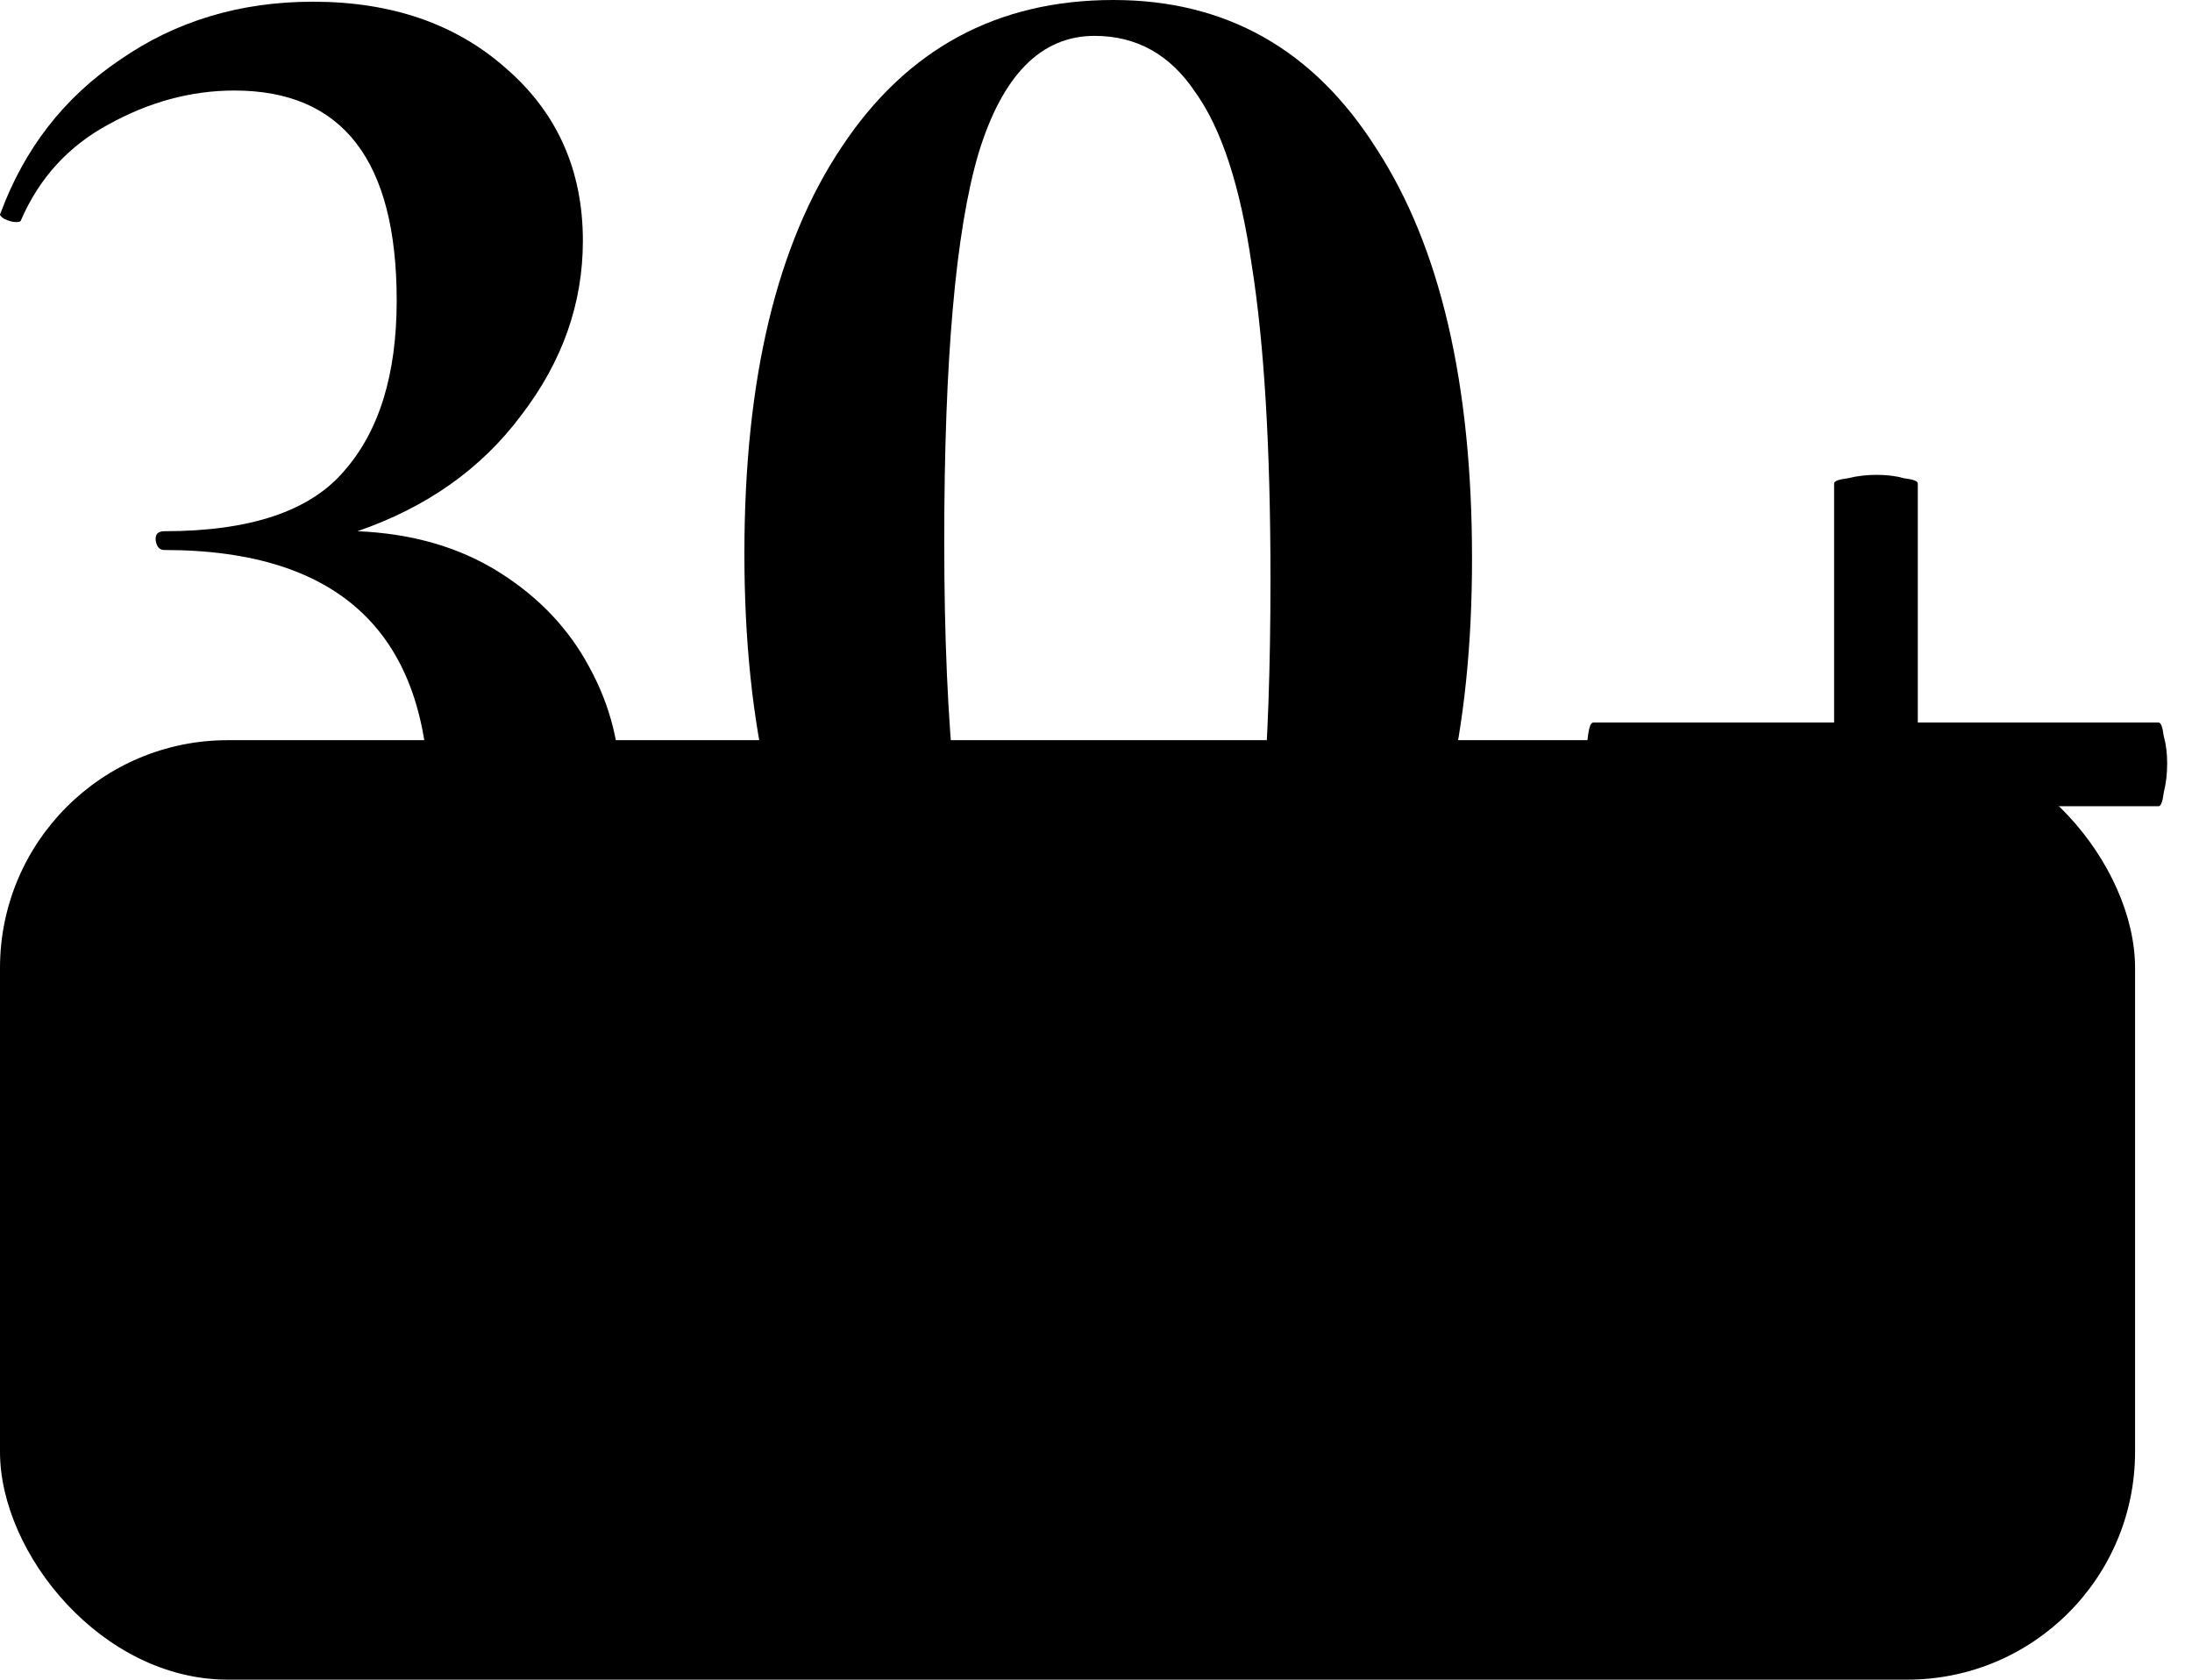 <?xml version="1.0" encoding="UTF-8"?> <svg xmlns="http://www.w3.org/2000/svg" width="77" height="59" viewBox="0 0 77 59" fill="none"> <rect y="26" width="75" height="33" rx="8" fill="#D6B394" style="fill:#D6B394;fill:color(display-p3 0.839 0.702 0.58);fill-opacity:1;"></rect> <path d="M12.555 18.66C14.475 18.74 16.135 19.22 17.535 20.1C18.935 20.98 19.995 22.1 20.715 23.46C21.435 24.78 21.795 26.2 21.795 27.72C21.795 31.08 20.695 33.8 18.495 35.88C16.335 37.92 13.495 38.94 9.975 38.94C6.135 38.94 2.835 37.44 0.075 34.44L0.015 34.32C0.015 34.16 0.095 34.04 0.255 33.96C0.455 33.84 0.595 33.84 0.675 33.96C1.515 34.76 2.555 35.38 3.795 35.82C5.035 36.26 6.215 36.48 7.335 36.48C10.055 36.48 12.015 35.72 13.215 34.2C14.455 32.68 15.075 30.7 15.075 28.26C15.075 22.3 11.975 19.32 5.775 19.32C5.615 19.32 5.515 19.22 5.475 19.02C5.435 18.78 5.535 18.66 5.775 18.66C8.775 18.66 10.875 17.96 12.075 16.56C13.315 15.16 13.935 13.16 13.935 10.56C13.935 5.64 12.035 3.18 8.235 3.18C6.715 3.18 5.235 3.58 3.795 4.38C2.395 5.14 1.375 6.26 0.735 7.74C0.735 7.78 0.675 7.8 0.555 7.8C0.435 7.8 0.295 7.76 0.135 7.68C0.015 7.6 -0.025 7.54 0.015 7.5C0.855 5.22 2.255 3.42 4.215 2.1C6.175 0.74 8.435 0.06 10.995 0.06C13.755 0.06 16.015 0.84 17.775 2.4C19.575 3.96 20.475 5.98 20.475 8.46C20.475 10.66 19.755 12.7 18.315 14.58C16.915 16.46 14.995 17.82 12.555 18.66Z" fill="#0F3F49" style="fill:#0F3F49;fill:color(display-p3 0.059 0.247 0.286);fill-opacity:1;"></path> <path d="M38.989 39C34.989 39 31.849 37.28 29.569 33.84C27.289 30.36 26.149 25.56 26.149 19.44C26.149 13.32 27.289 8.56 29.569 5.16C31.849 1.72 35.029 0 39.109 0C43.069 0 46.149 1.74 48.349 5.22C50.589 8.66 51.709 13.46 51.709 19.62C51.709 25.7 50.589 30.46 48.349 33.9C46.109 37.3 42.989 39 38.989 39ZM39.709 37.74C41.469 37.74 42.729 36.4 43.489 33.72C44.249 31.04 44.629 26.58 44.629 20.34C44.629 15.74 44.409 12.06 43.969 9.3C43.569 6.54 42.909 4.52 41.989 3.24C41.109 1.92 39.929 1.26 38.449 1.26C36.569 1.26 35.209 2.64 34.369 5.4C33.569 8.12 33.169 12.66 33.169 19.02C33.169 25.7 33.669 30.5 34.669 33.42C35.709 36.3 37.389 37.74 39.709 37.74Z" fill="#0F3F49" style="fill:#0F3F49;fill:color(display-p3 0.059 0.247 0.286);fill-opacity:1;"></path> <path d="M75.828 25.38C75.908 25.38 75.968 25.54 76.008 25.86C76.088 26.14 76.128 26.46 76.128 26.82C76.128 27.18 76.088 27.52 76.008 27.84C75.968 28.16 75.908 28.32 75.828 28.32H67.368V36.72C67.368 36.8 67.188 36.88 66.828 36.96C66.468 37 66.088 37.02 65.688 37.02C64.848 37.02 64.428 36.96 64.428 36.84V28.32H56.028C55.948 28.32 55.868 28.16 55.788 27.84C55.748 27.52 55.728 27.16 55.728 26.76C55.728 26.4 55.748 26.08 55.788 25.8C55.828 25.52 55.888 25.38 55.968 25.38H64.428V16.98C64.428 16.9 64.588 16.84 64.908 16.8C65.228 16.72 65.568 16.68 65.928 16.68C66.288 16.68 66.608 16.72 66.888 16.8C67.208 16.84 67.368 16.9 67.368 16.98V25.38H75.828Z" fill="#0F3F49" style="fill:#0F3F49;fill:color(display-p3 0.059 0.247 0.286);fill-opacity:1;"></path> </svg> 